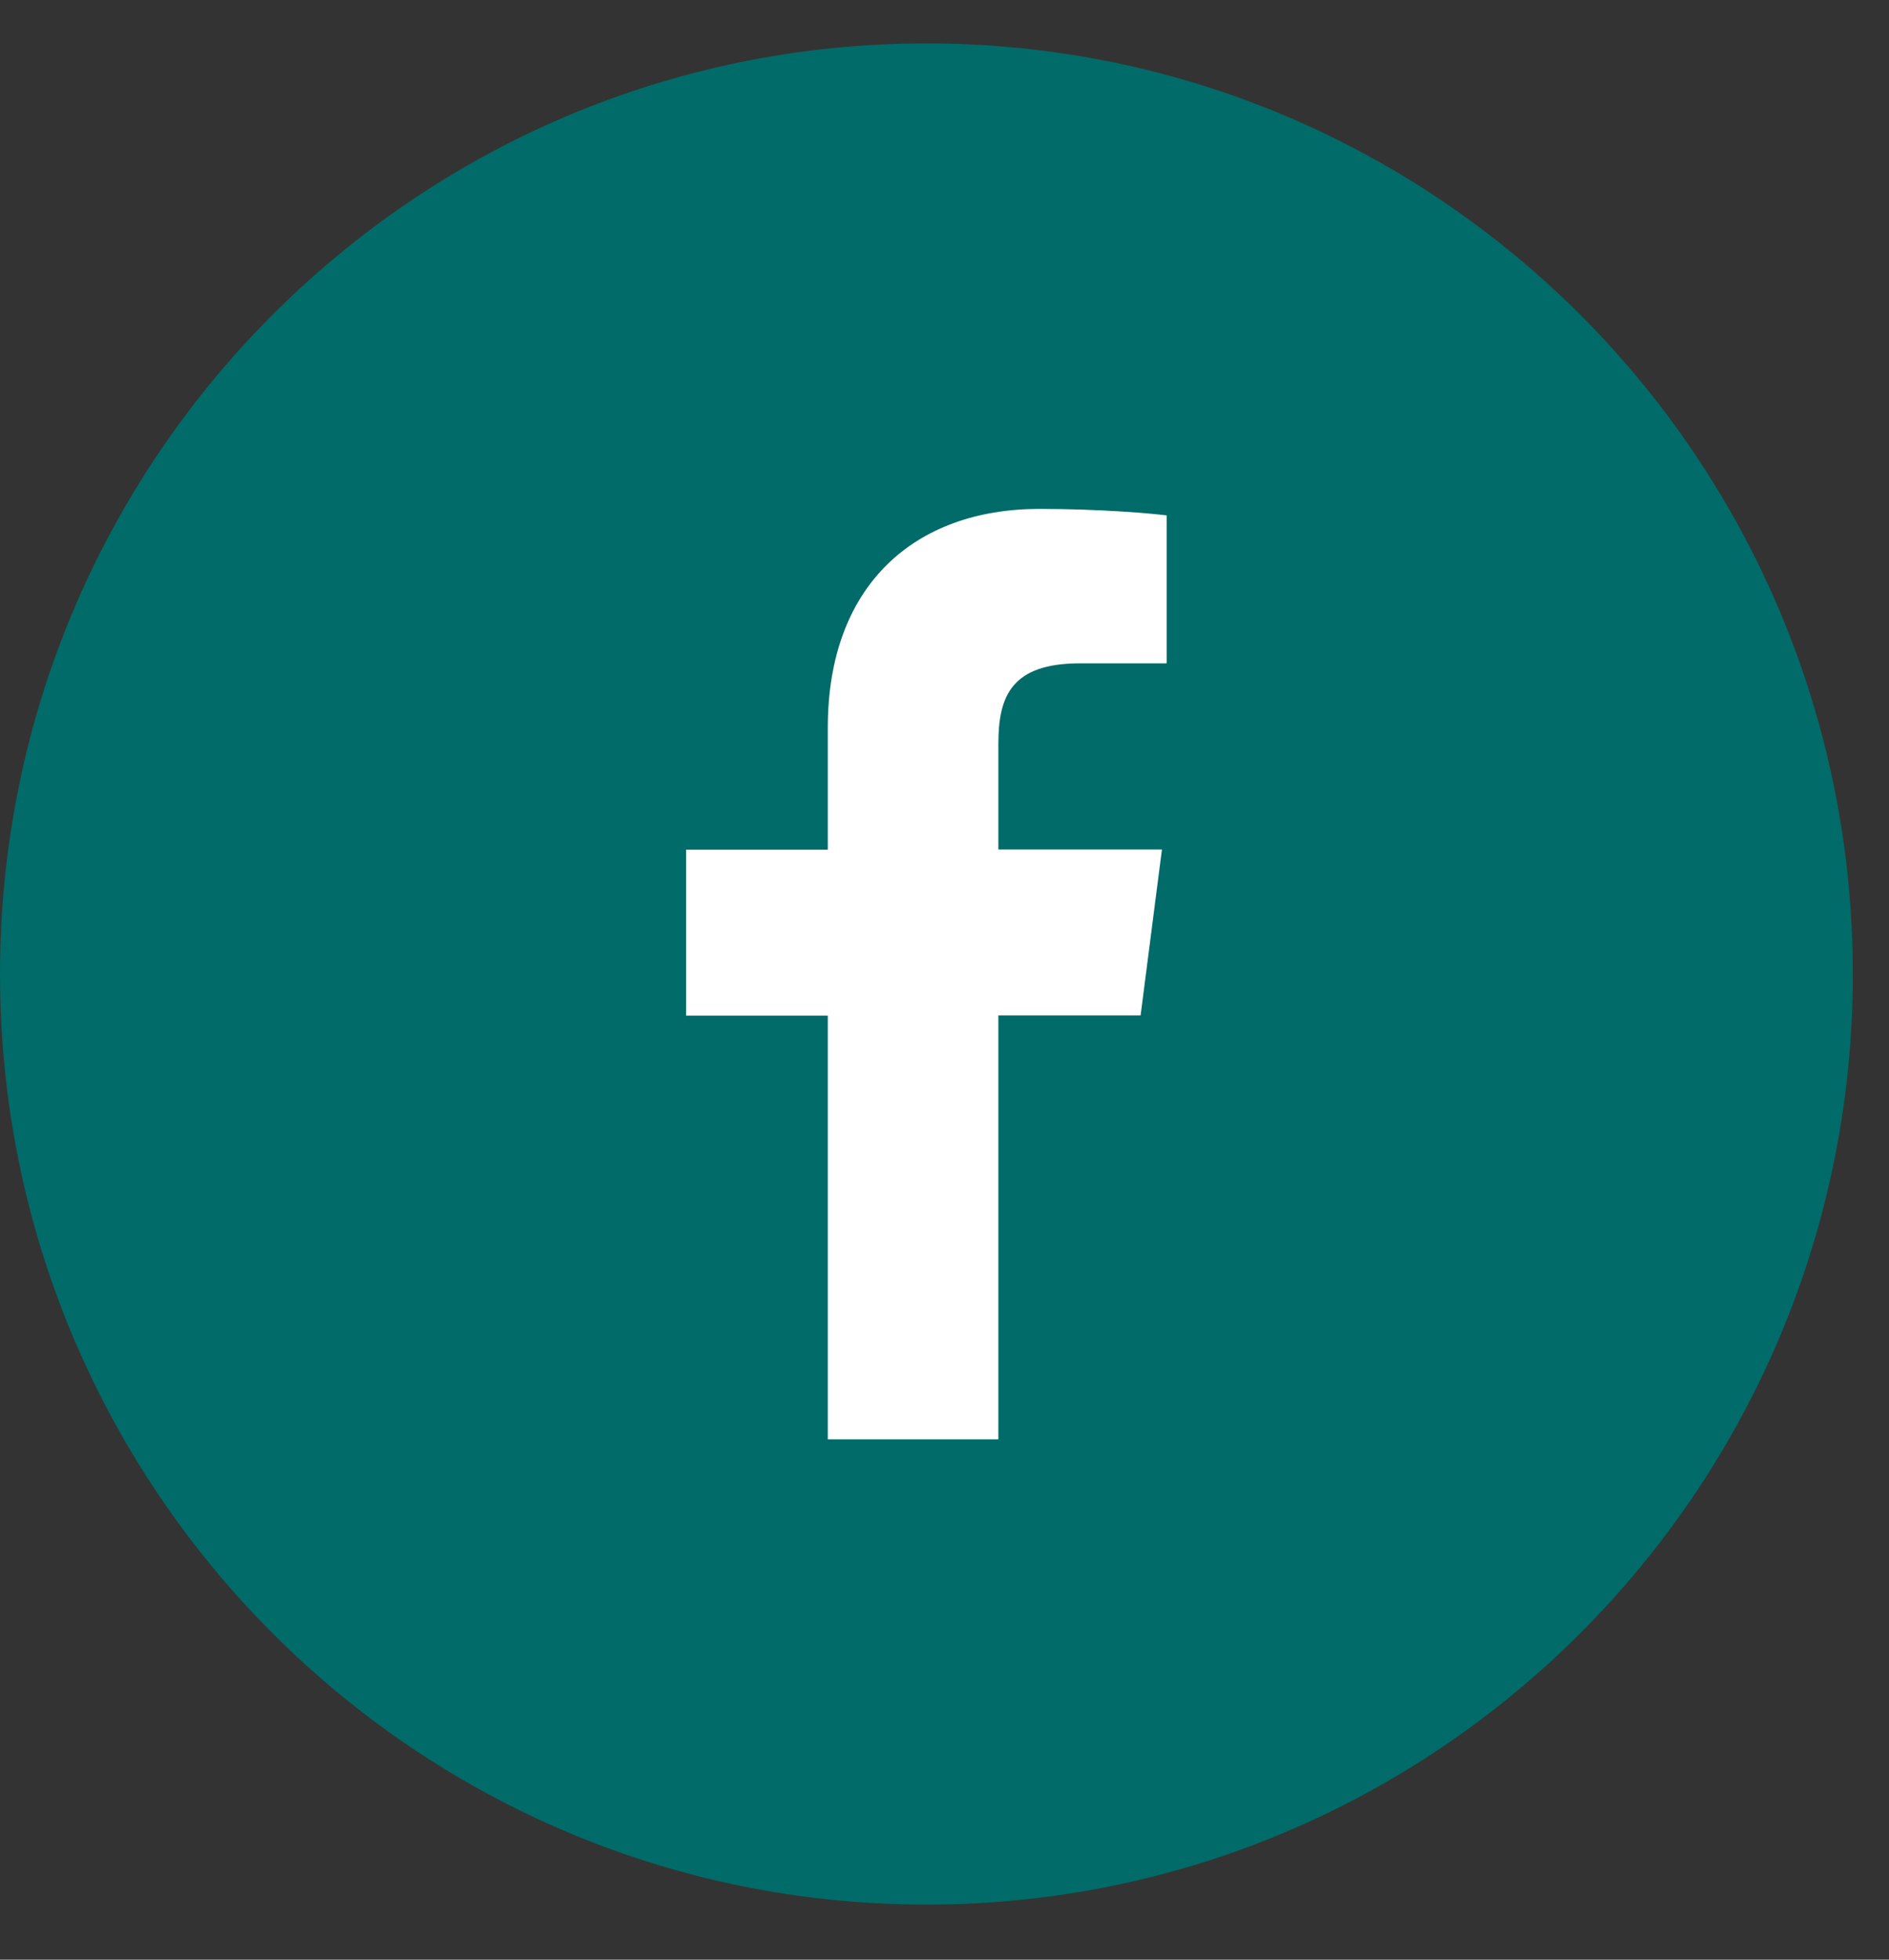 <svg width="27" height="28" viewBox="0 0 27 28" fill="none" xmlns="http://www.w3.org/2000/svg">
<rect x="0" y="0" width="27" height="28" fill="#333333" stroke="none"/>
<path d="M13.241 27.213C20.554 27.213 26.483 21.26 26.483 13.917C26.483 6.573 20.554 0.62 13.241 0.62C5.928 0.62 0 6.573 0 13.917C0 21.26 5.928 27.213 13.241 27.213Z" fill="#006B68"/>
<path d="M14.27 20.565V14.508H16.303L16.608 12.137H14.27V10.629C14.27 9.943 14.459 9.478 15.437 9.478H16.676V7.364C16.461 7.336 15.721 7.271 14.86 7.271C13.063 7.271 11.832 8.372 11.832 10.395V12.14H9.807V14.511H11.832V20.565H14.27Z" fill="white"/>
</svg>
